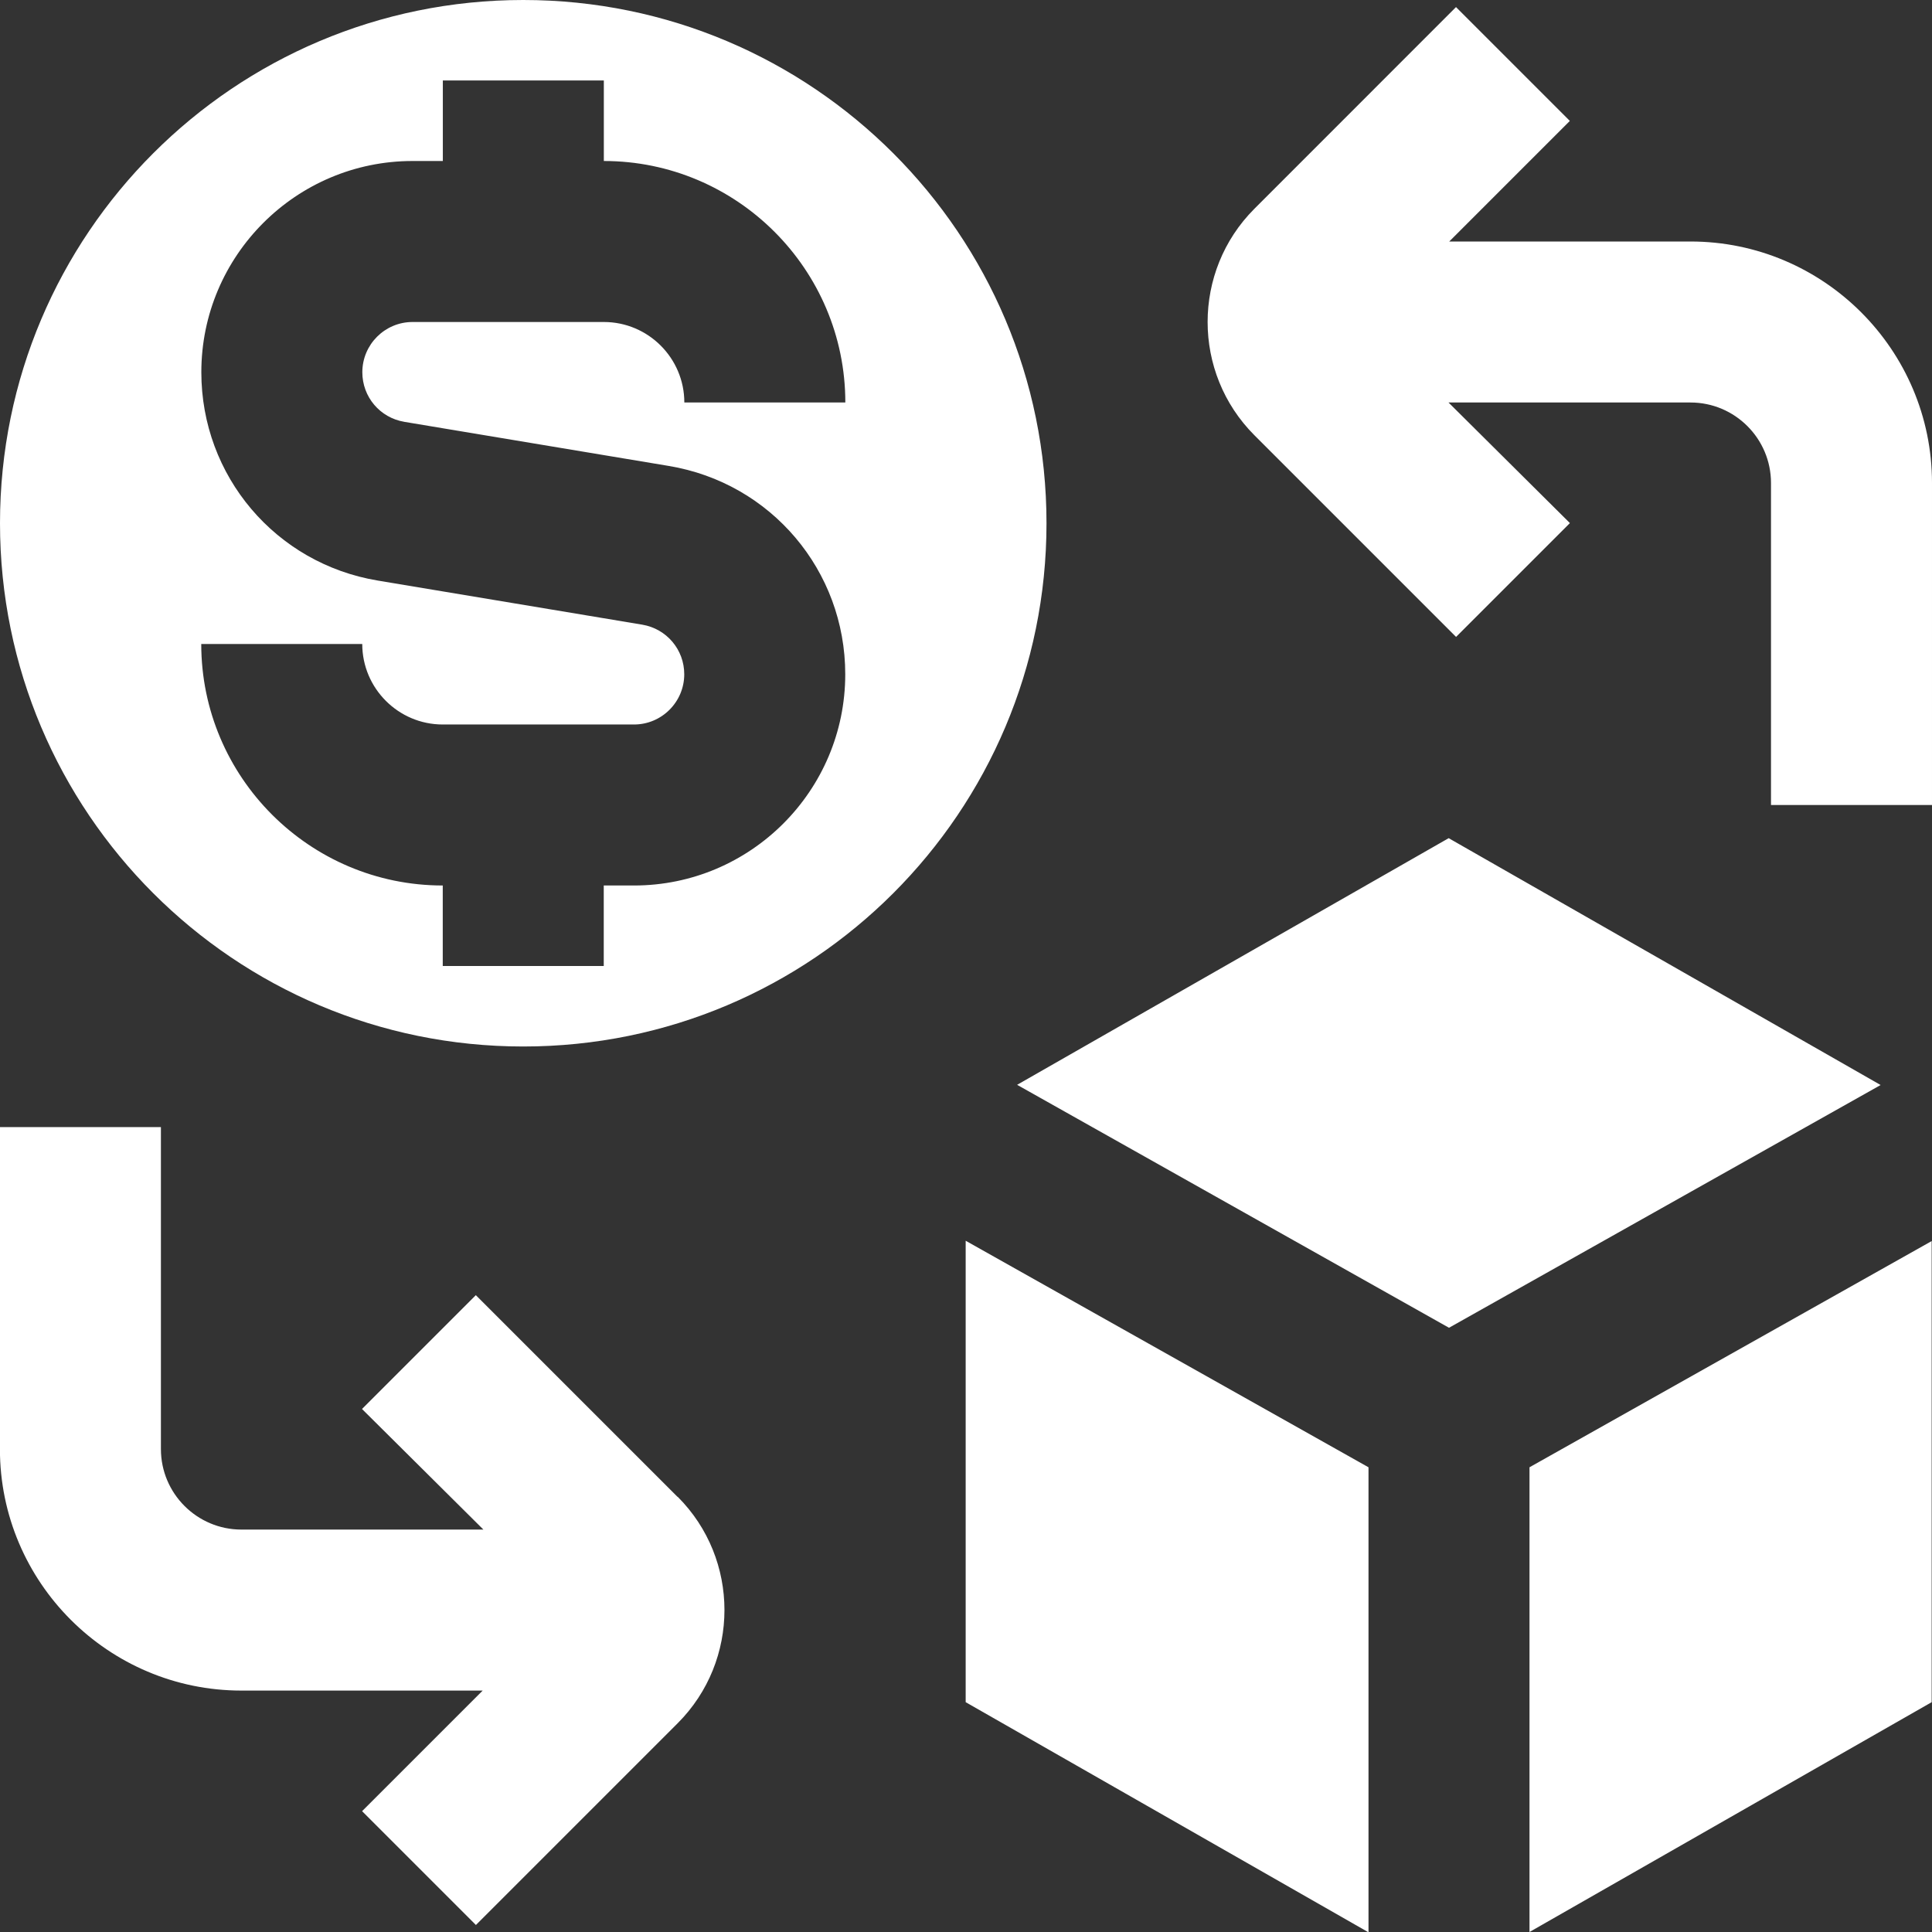 <?xml version="1.0" encoding="UTF-8"?>
<svg xmlns="http://www.w3.org/2000/svg" fill="white" viewBox="0 0 24 24">
  <rect x="0" y="0" width="24" height="24" fill="#333333" stroke="none"/>
  <path d="m6.5,0C2.91,0,0,2.91,0,6.5s2.91,6.5,6.5,6.5,6.5-2.91,6.5-6.5S10.09,0,6.5,0Zm-1.479,5.24l3.286.548c1.271.211,2.193,1.3,2.193,2.588,0,1.447-1.177,2.624-2.624,2.624h-.376v1h-2v-1c-1.654,0-3-1.346-3-3h2c0,.551.449,1,1,1h2.376c.344,0,.624-.28.624-.624,0-.307-.22-.565-.521-.616l-3.286-.548c-1.27-.211-2.192-1.3-2.192-2.588,0-1.447,1.177-2.624,2.624-2.624h.376v-1h2v1c1.654,0,3,1.346,3,3h-2c0-.551-.448-1-1-1h-2.376c-.344,0-.624.28-.624.624,0,.307.219.565.521.616Zm3.398,13.354c.774.775.774,2.037,0,2.812l-2.507,2.507-1.414-1.414,1.498-1.498h-2.997c-1.654,0-3-1.346-3-3v-4h2v4c0,.552.449,1,1,1h3.006l-1.508-1.498,1.414-1.414,2.506,2.506Zm15.581-12.594v4h-2v-4c0-.552-.449-1-1-1h-3.006l1.508,1.498-1.414,1.414-2.506-2.506c-.774-.775-.774-2.037,0-2.812L18.087.088l1.414,1.414-1.498,1.498h2.997c1.654,0,3,1.346,3,3Zm-5,12.227l4.996-2.81v5.728l-4.996,2.855v-5.773Zm-7.004-2.814l5.004,2.814v5.777l-5.004-2.859v-5.732Zm11.365-1.934l-5.361,3.015-5.365-3.018,5.361-3.064,5.365,3.066Z"/>
</svg>
